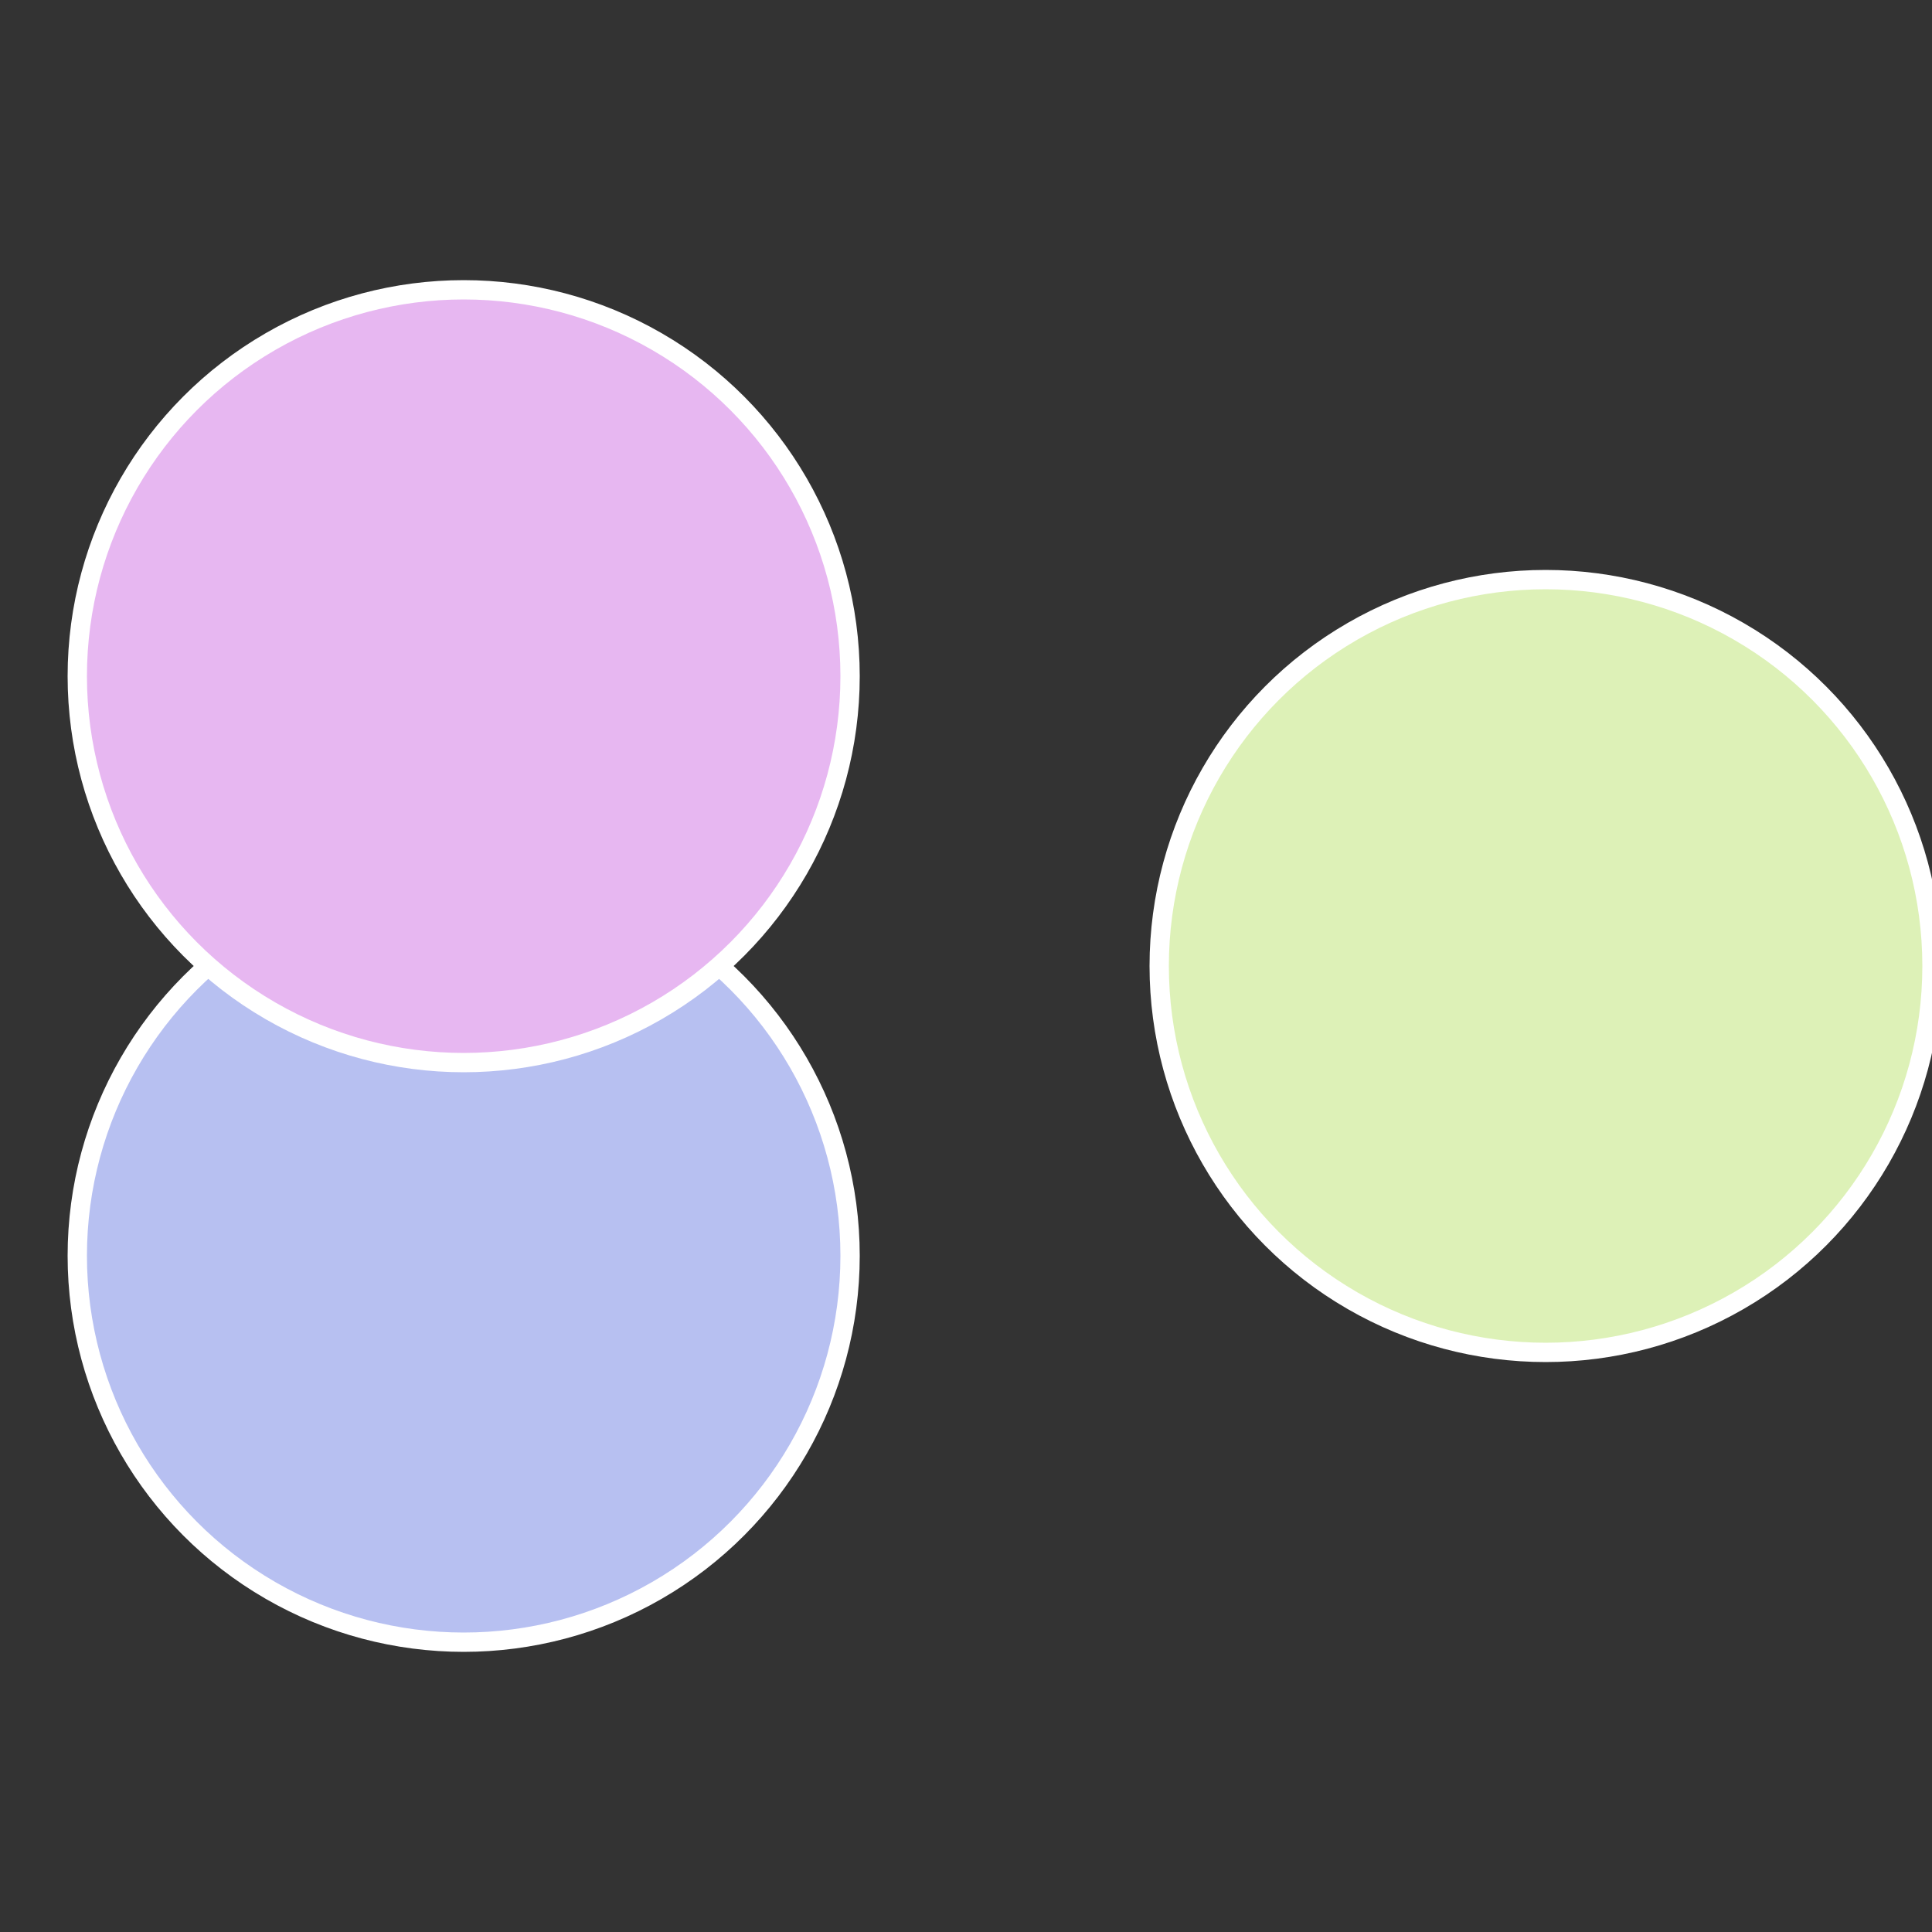 <?xml version="1.0" standalone="no"?>
<svg width="500" height="500" viewBox="-1 -1 2 2" xmlns="http://www.w3.org/2000/svg">
 
                <rect x="-1" y="-1" width="2" height="2" fill="#333333" stroke="none"/>
 
                <circle cx="0.6" cy="0" r="0.4" fill="#ddf1b7" stroke="#fff" stroke-width="1%" />
             
                <circle cx="-0.52" cy="0.3" r="0.4" fill="#b7c0f1" stroke="#fff" stroke-width="1%" />
             
                <circle cx="-0.52" cy="-0.3" r="0.4" fill="#e7b7f1" stroke="#fff" stroke-width="1%" />
            </svg>
